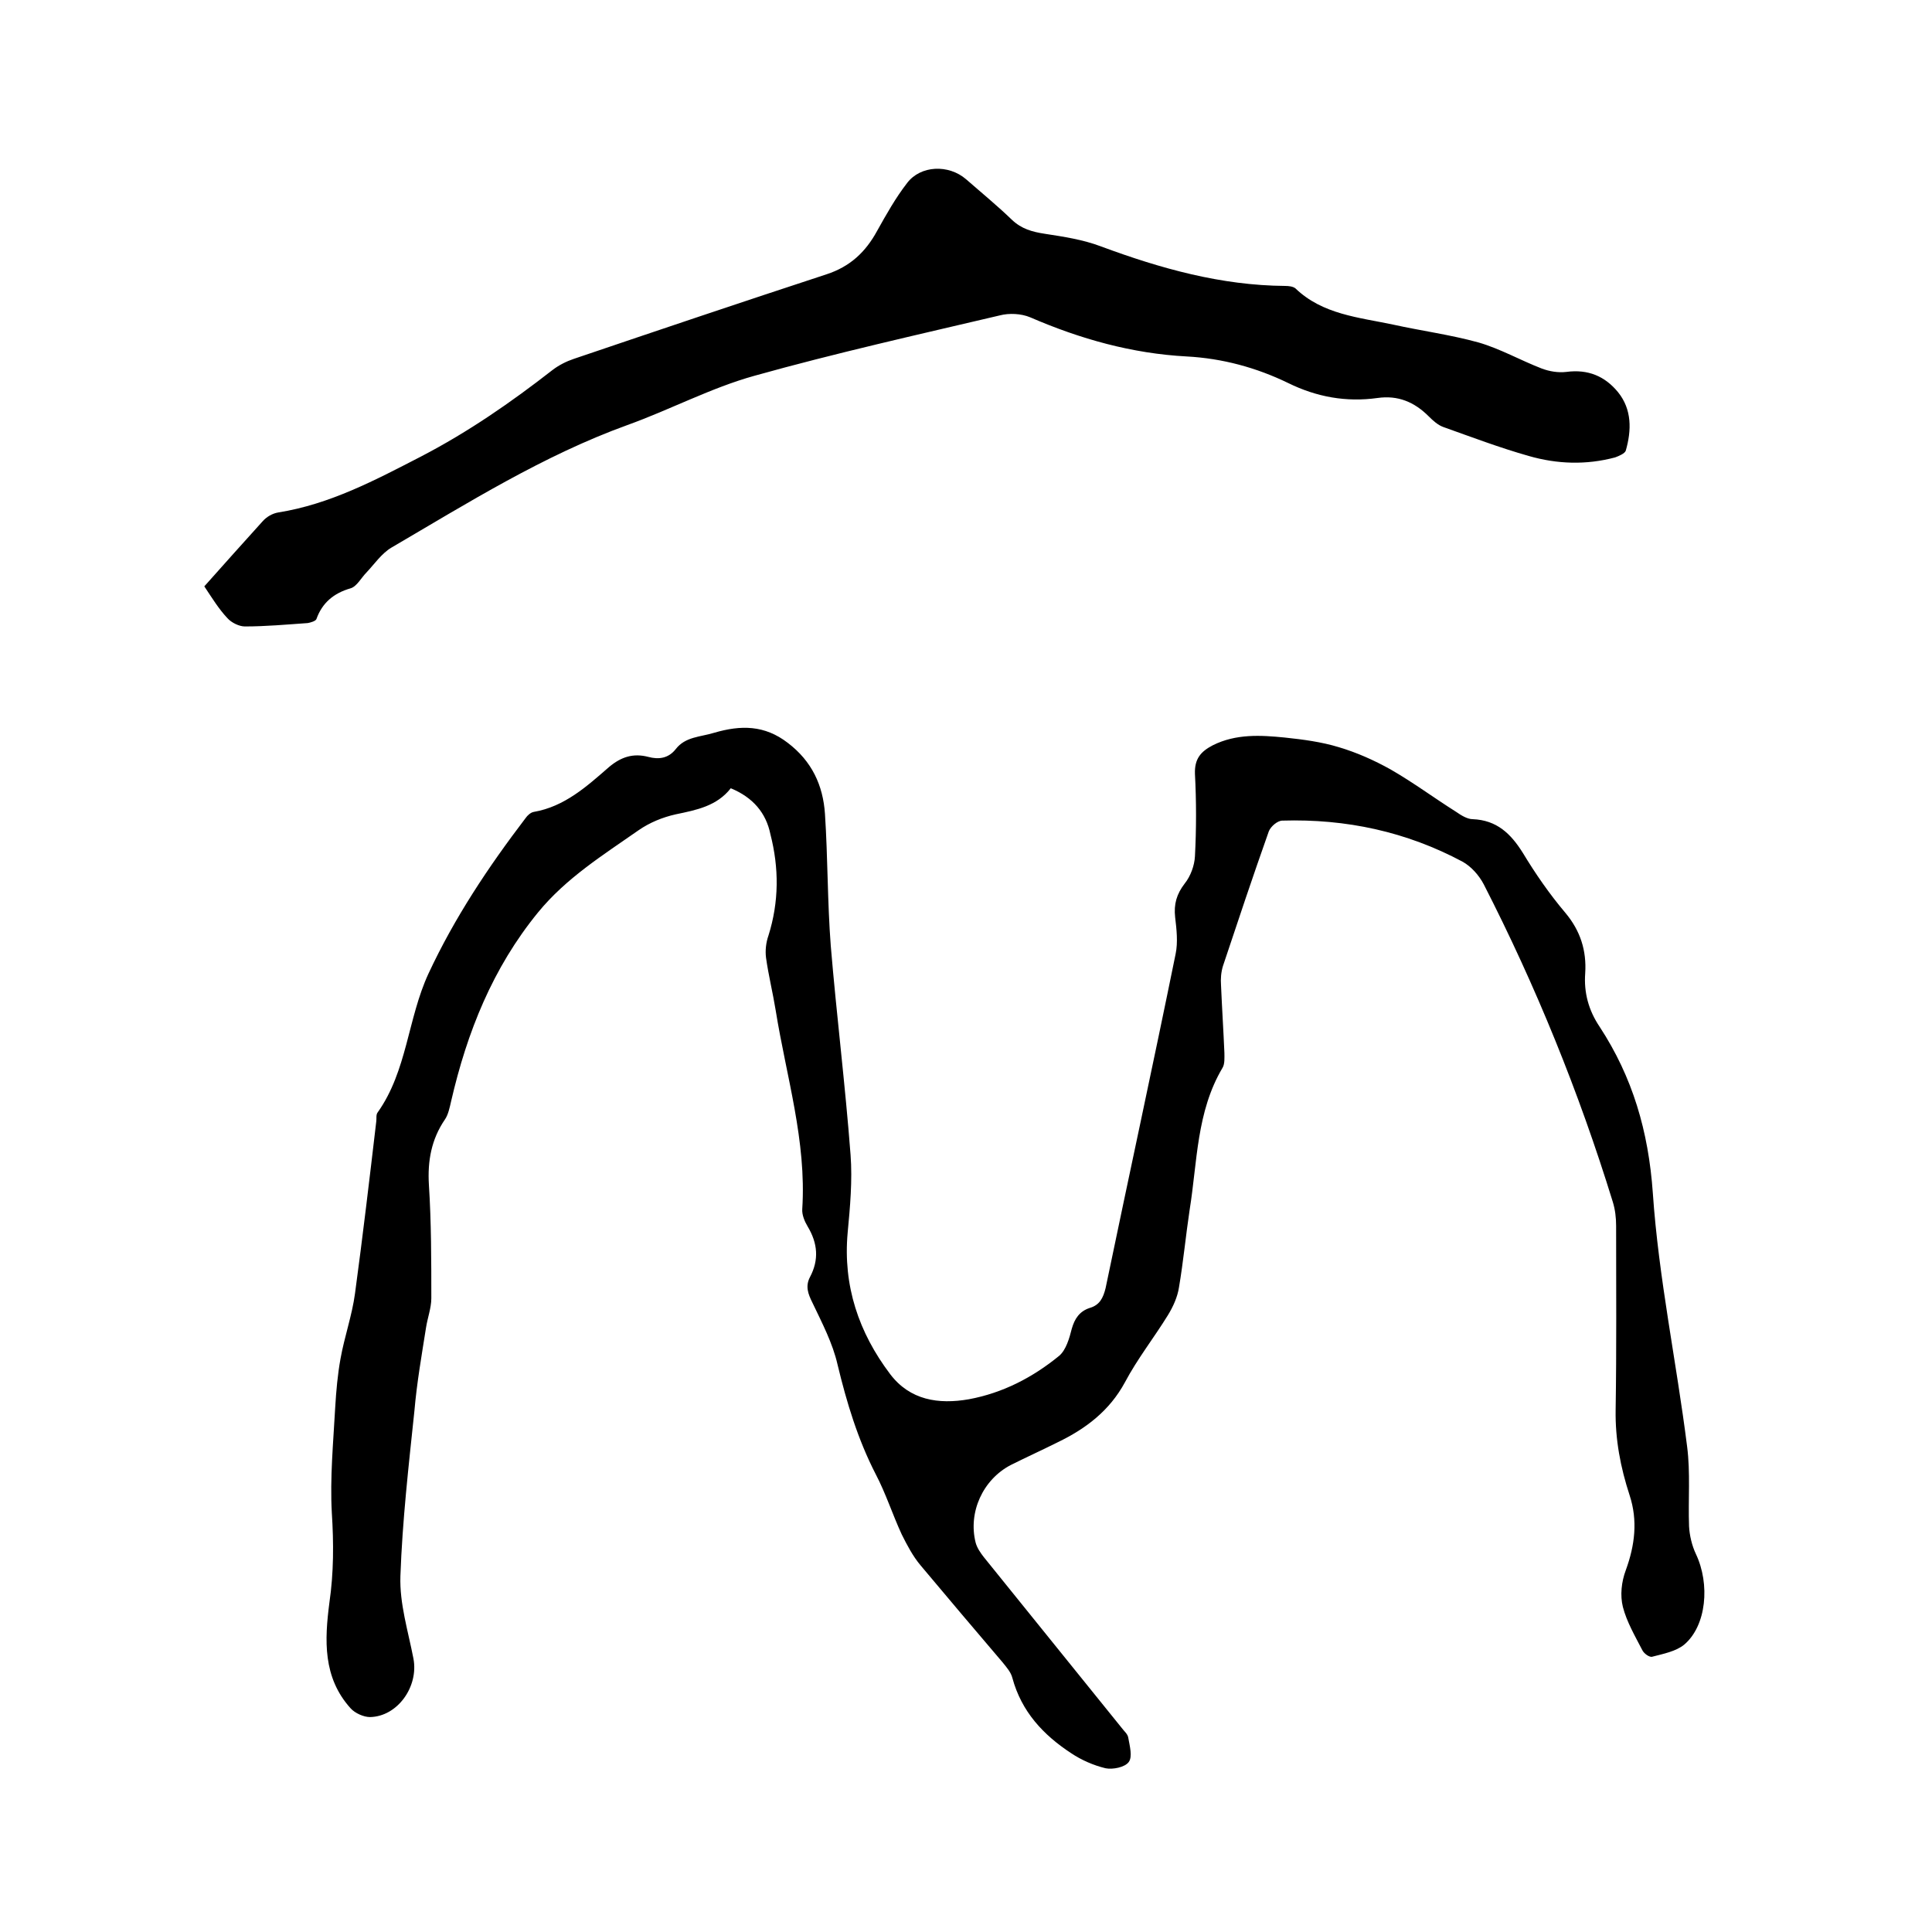 <svg enable-background="new 0 0 400 400" viewBox="0 0 400 400" xmlns="http://www.w3.org/2000/svg"><path d="m151.3 163.2c-2.9 3.7-7.1 4.5-11.4 5.4-2.7.6-5.4 1.7-7.7 3.3-7.3 5.1-15 9.9-20.8 17-9.4 11.5-14.7 24.8-18 39.1-.3 1.3-.6 2.8-1.3 3.8-2.8 4.1-3.6 8.6-3.3 13.5.5 7.8.5 15.7.5 23.5 0 2-.8 4.1-1.1 6.1-.9 5.7-1.9 11.4-2.4 17.2-1.2 11.4-2.5 22.8-2.9 34.2-.2 5.7 1.6 11.4 2.7 17.1 1.1 5.8-3.3 12-9 12.1-1.3 0-3.1-.8-4-1.8-5.8-6.4-5.4-14.2-4.4-21.9.9-6.2.9-12.3.5-18.6-.4-7.2.3-14.5.7-21.8.2-3.4.5-6.8 1.1-10.1.8-4.5 2.4-9 3-13.5 1.6-11.8 3-23.7 4.4-35.6.1-.6-.1-1.4.3-1.9 6.1-8.6 6.2-19.4 10.5-28.7 5.4-11.6 12.4-22.1 20.1-32.2.4-.6 1.1-1.2 1.7-1.3 6.4-1.1 11-5.3 15.6-9.3 2.5-2.1 5-2.9 8.1-2.1 2.2.6 4.2.3 5.7-1.6 2-2.6 5.1-2.5 8-3.4 5.5-1.6 10.4-1.6 15.2 2.1 5 3.8 7.3 8.8 7.7 14.7.6 9.1.5 18.2 1.2 27.3 1.2 14.4 3 28.8 4.1 43.3.4 5.3-.1 10.8-.6 16.1-1 11 2.3 20.7 8.8 29.3 4.1 5.4 10 6.3 16.3 5.2 7-1.3 13.2-4.5 18.7-9 1.4-1.2 2.1-3.6 2.6-5.6.6-2.1 1.6-3.6 3.7-4.3 2.1-.6 2.8-2.1 3.3-4.1 4.8-23.1 9.8-46.1 14.5-69.2.5-2.4.2-5.1-.1-7.6-.3-2.7.3-4.8 2-7 1.2-1.5 2-3.7 2.1-5.6.3-5.7.3-11.4 0-17.1-.1-3.1 1.2-4.6 3.7-5.9 4.8-2.4 9.9-2.1 14.9-1.6 3.8.4 7.6.9 11.2 2 3.7 1.1 7.3 2.7 10.7 4.6 4.7 2.7 9 5.9 13.6 8.8 1 .7 2.3 1.5 3.4 1.5 5 .2 7.9 3 10.4 7 2.6 4.3 5.5 8.5 8.8 12.4 3.1 3.7 4.4 7.8 4.1 12.5-.3 4 .7 7.7 3 11.1 6.8 10.4 10.1 21.6 11 34.4 1.2 17.6 4.9 35 7.1 52.5.7 5.4.2 11 .4 16.5.1 1.9.6 4 1.4 5.7 3 6.3 2.2 14.9-2.4 18.8-1.7 1.4-4.3 1.9-6.6 2.5-.6.2-1.8-.7-2.1-1.4-1.5-2.9-3.2-5.8-4-8.9-.6-2.4-.3-5.2.6-7.6 1.9-5.2 2.5-10.3.8-15.5-1.9-5.8-3-11.6-2.9-17.7.2-12.7.1-25.4.1-38.1 0-1.7-.2-3.4-.7-5-7-22.7-15.9-44.6-26.7-65.7-1-1.9-2.6-3.7-4.4-4.7-11.6-6.2-24.1-8.9-37.3-8.5-1 0-2.4 1.2-2.8 2.2-3.3 9.3-6.4 18.6-9.5 27.9-.4 1.3-.5 2.7-.4 4 .2 4.7.5 9.3.7 14 0 1 .1 2.3-.4 3.1-5.4 9.1-5.2 19.5-6.8 29.4-.8 5.3-1.3 10.7-2.2 16-.3 2-1.2 4-2.3 5.8-2.9 4.7-6.3 9-8.9 13.9-3.2 5.9-8.1 9.6-13.9 12.4-3.2 1.6-6.5 3.1-9.7 4.7-5.8 3-8.9 9.8-7.3 16.1.3 1.1 1 2.1 1.7 3 9.5 11.8 19 23.5 28.5 35.3.5.7 1.3 1.3 1.4 2.1.3 1.7.9 3.9.1 5s-3.3 1.6-4.8 1.3c-2.5-.6-5-1.7-7.1-3.1-5.8-3.8-10.3-8.6-12.2-15.6-.3-1.2-1.2-2.2-2-3.2-5.7-6.7-11.4-13.4-17-20.1-1.6-1.9-2.8-4.2-3.9-6.4-1.9-4.1-3.3-8.5-5.4-12.5-3.7-7.2-6-14.8-7.9-22.7-1-4.4-3.2-8.6-5.2-12.8-.9-1.8-1.5-3.4-.5-5.3 1.9-3.6 1.6-7-.5-10.5-.6-1-1.2-2.4-1.1-3.6.9-14.1-3.3-27.4-5.5-41.1-.6-3.7-1.5-7.3-2-10.9-.2-1.5 0-3.2.5-4.6 2.2-7 2.2-14 .4-21-.9-4.4-3.6-7.6-8.2-9.5z"/><path d="m42.3 121.4c4.2-4.7 8.1-9.1 12.1-13.5.8-.9 2-1.6 3.2-1.8 10.7-1.7 20.1-6.7 29.6-11.6 9.8-5.1 18.6-11.2 27.2-17.9 1.3-1 2.9-1.8 4.4-2.3 17.4-5.9 34.9-11.8 52.3-17.5 4.9-1.6 8.1-4.6 10.5-9 1.9-3.4 3.8-6.8 6.2-9.9 2.8-3.7 8.6-3.9 12.2-.8 3.2 2.8 6.5 5.5 9.5 8.4 2 1.9 4.2 2.5 6.8 2.9 3.9.6 7.9 1.2 11.6 2.6 12.4 4.6 24.9 8.1 38.2 8.2.7 0 1.6.1 2.1.5 5.6 5.4 13.1 6 20.2 7.5 5.9 1.3 11.9 2.1 17.7 3.7 4.5 1.3 8.7 3.7 13.1 5.4 1.6.6 3.4.9 5.1.7 4.5-.6 8 .9 10.7 4.2 2.9 3.6 2.8 7.9 1.6 12.1-.2.6-1.4 1.1-2.2 1.4-6 1.6-12 1.4-17.9-.3-6-1.7-11.8-3.9-17.7-6-1.1-.4-2.1-1.3-3-2.2-3-3-6.4-4.4-10.6-3.8-6.5.9-12.6-.2-18.5-3.1-6.6-3.2-13.6-5.1-21-5.5-11.3-.6-22-3.6-32.4-8.1-1.9-.8-4.4-.9-6.3-.4-17 4-34 7.8-50.8 12.5-9 2.5-17.4 7-26.3 10.2-17.4 6.3-33 16.1-48.9 25.4-2 1.2-3.5 3.4-5.1 5.1-1.1 1.1-2 2.9-3.3 3.3-3.5 1-5.9 3-7.1 6.4-.2.4-1.2.7-1.8.8-4.3.3-8.7.7-13 .7-1.2 0-2.8-.8-3.6-1.7-1.8-1.9-3.2-4.2-4.8-6.6z"/></svg>